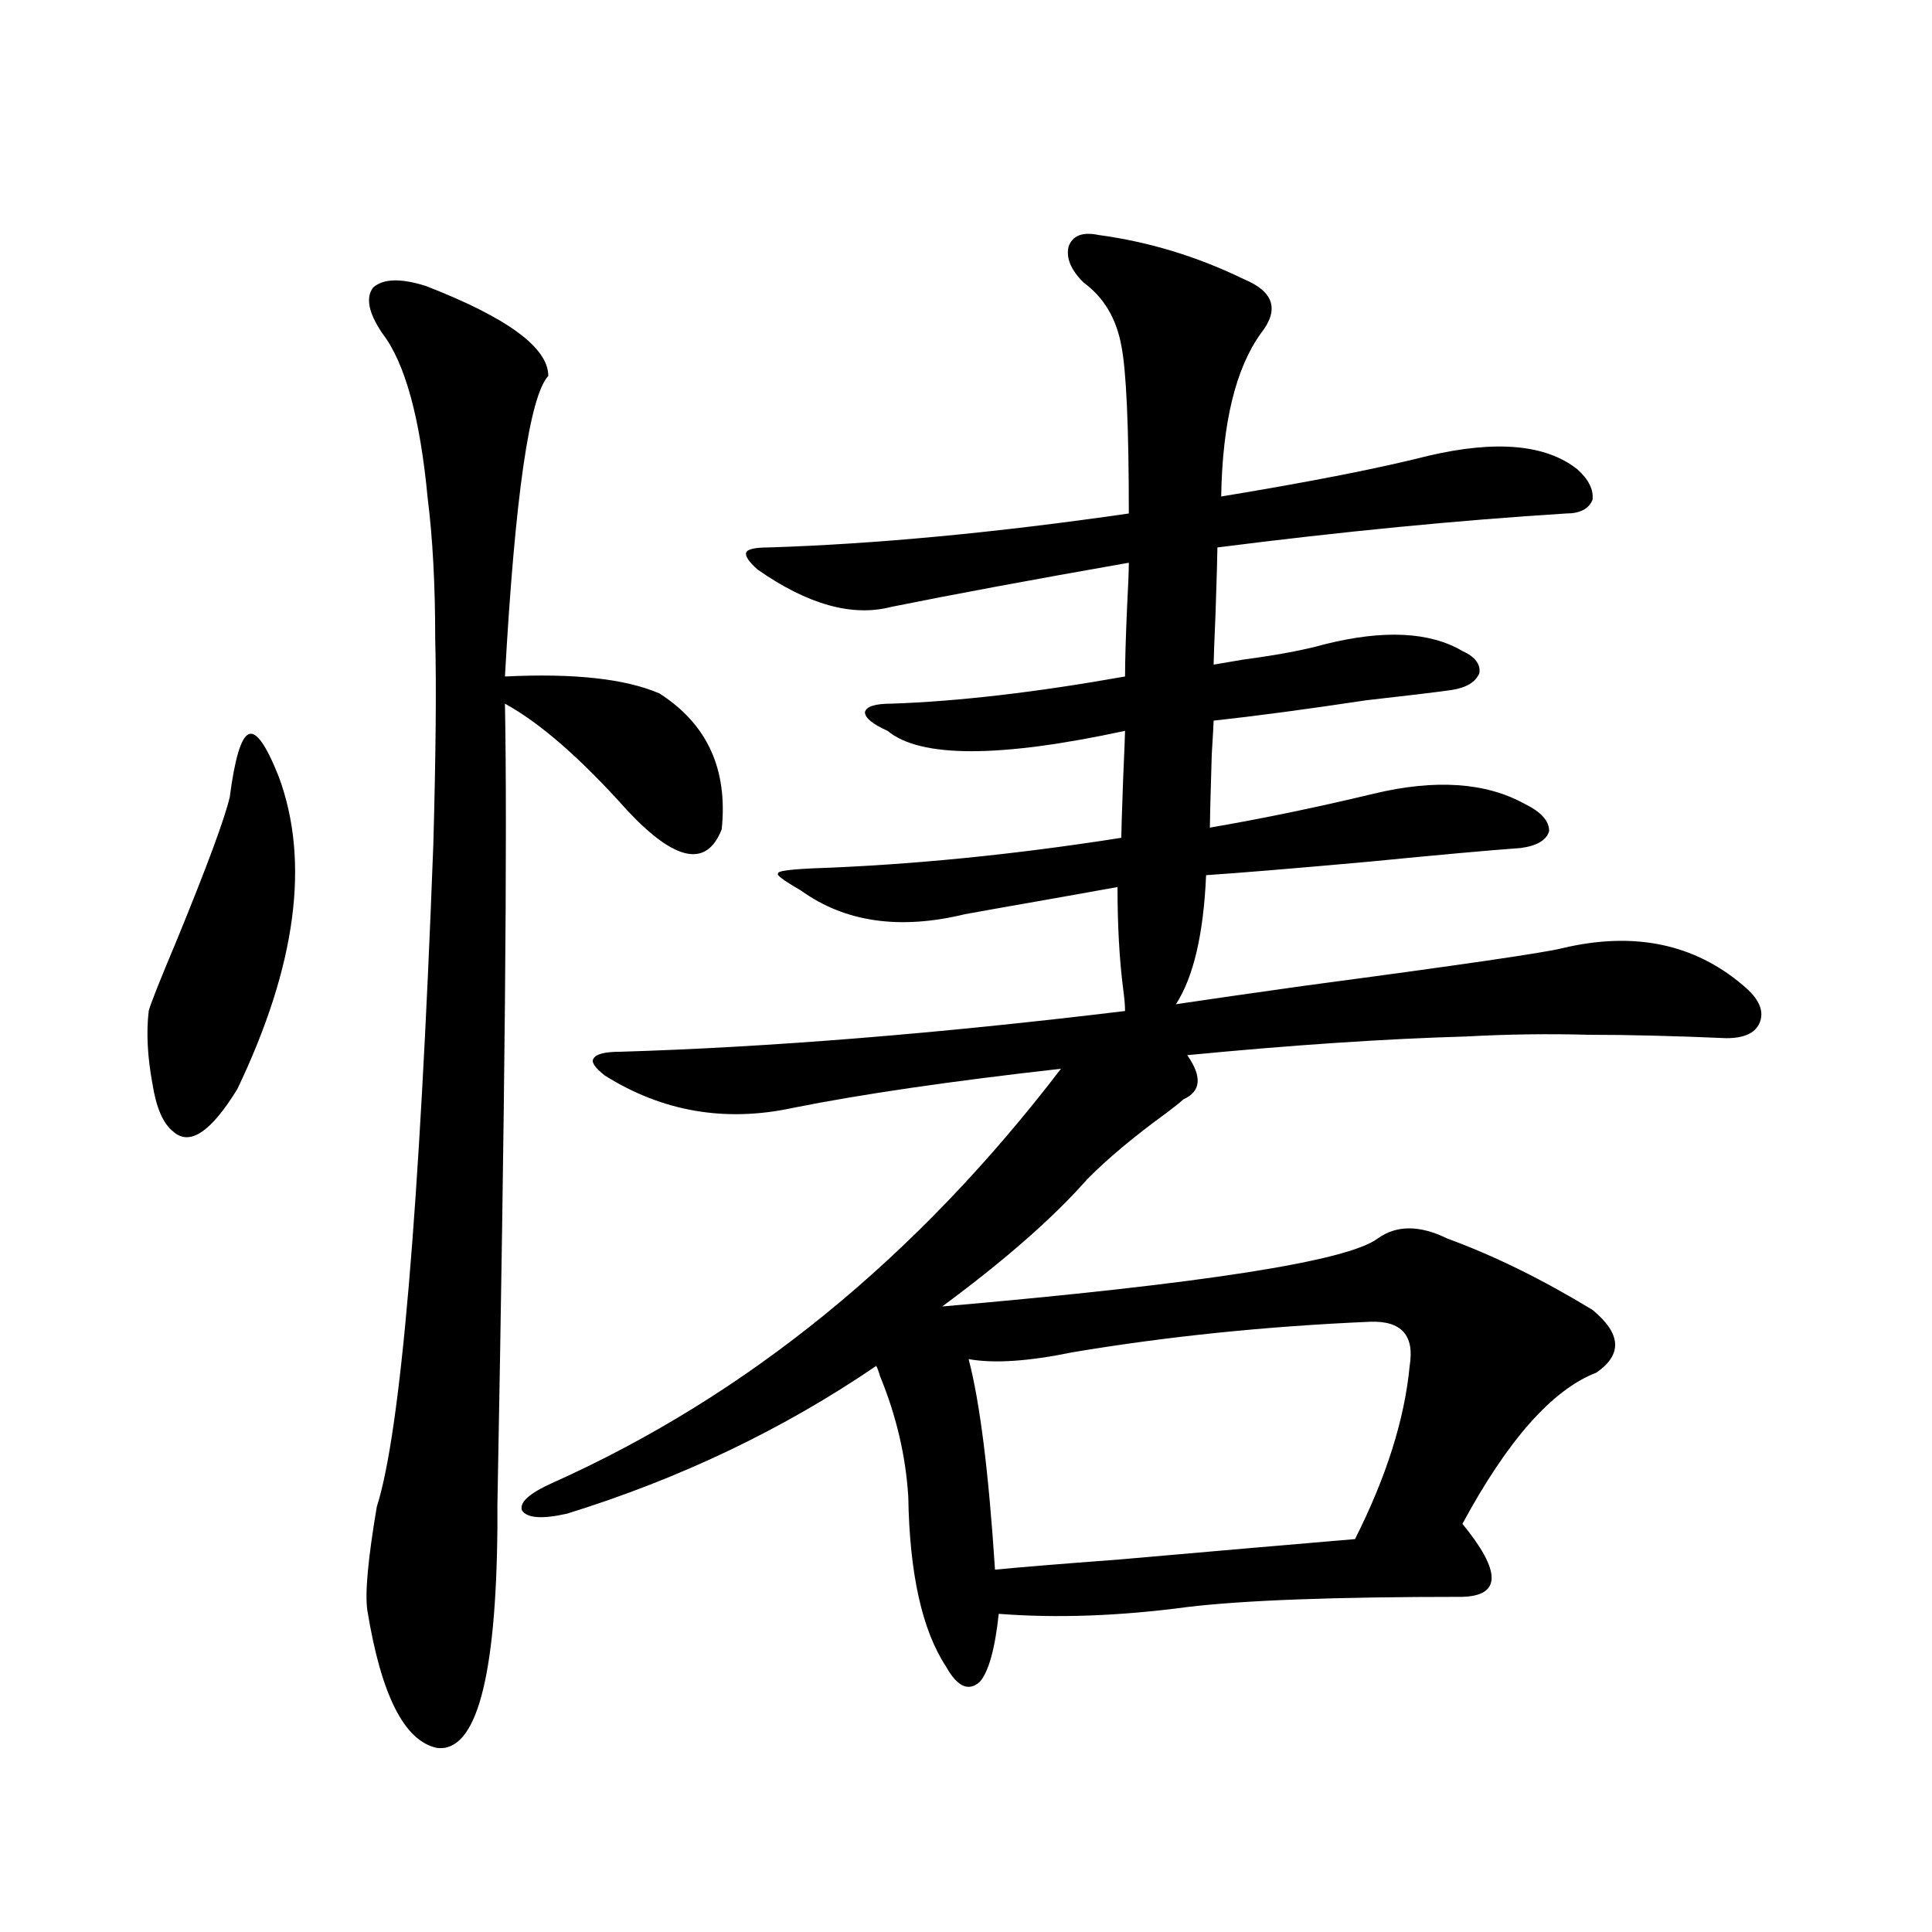<?xml version="1.0" encoding="utf-8"?>
<!-- Generator: Adobe Illustrator 16.0.0, SVG Export Plug-In . SVG Version: 6.00 Build 0)  -->
<!DOCTYPE svg PUBLIC "-//W3C//DTD SVG 1.1//EN" "http://www.w3.org/Graphics/SVG/1.1/DTD/svg11.dtd">
<svg version="1.1" id="图层_1" xmlns="http://www.w3.org/2000/svg" xmlns:xlink="http://www.w3.org/1999/xlink" x="0px" y="0px"
	 width="1000px" height="1000px" viewBox="0 0 1000 1000" enable-background="new 0 0 1000 1000" xml:space="preserve">
<path d="M118.924,412.555c2.592-19.913,5.854-30.762,9.756-32.52s9.101,5.575,15.609,21.973
	c16.25,43.945,9.101,97.86-21.463,161.719c-13.658,22.274-24.725,29.595-33.17,21.973c-5.213-4.093-8.78-12.305-10.731-24.609
	c-2.606-14.063-3.262-26.655-1.951-37.793c0.641-2.925,5.519-15.229,14.634-36.914C107.217,448.302,116.317,423.692,118.924,412.555
	z M220.385,148.004c42.271,16.41,63.413,31.942,63.413,46.582c-9.756,10.547-17.24,62.402-22.438,155.566
	c35.762-1.758,62.438,1.181,79.998,8.789c24.71,15.82,35.441,39.263,32.194,70.313c-7.805,19.927-24.069,16.699-48.779-9.668
	c-24.069-26.944-45.212-45.401-63.413-55.371c1.296,67.978,0,206.255-3.902,414.844v11.426
	c-0.655,78.511-11.066,116.593-31.219,114.258c-16.92-3.516-28.947-27.246-36.097-71.191c-1.311-8.789,0.32-26.655,4.878-53.613
	c12.348-38.672,22.104-152.93,29.268-342.773c1.296-46.87,1.616-82.315,0.976-106.348c0-28.125-1.311-52.433-3.902-72.949
	c-3.902-41.598-11.707-70.011-23.414-85.254c-7.164-10.547-8.78-18.457-4.878-23.73
	C198.267,144.199,207.367,143.911,220.385,148.004z M568.669,121.637c26.006,3.516,51.051,11.137,75.12,22.852
	c15.609,6.454,18.536,15.82,8.78,28.125c-13.018,18.168-19.847,46.293-20.487,84.375c46.173-7.608,81.949-14.64,107.314-21.094
	c35.121-8.199,60.807-5.851,77.071,7.031c5.854,5.273,8.445,10.547,7.805,15.82c-1.951,4.696-6.509,7.031-13.658,7.031
	c-55.943,3.516-116.095,9.38-180.483,17.578c0,3.516-0.335,14.941-0.976,34.277c-0.655,15.243-0.976,24.032-0.976,26.367
	c3.247-0.577,8.445-1.456,15.609-2.637c17.561-2.335,31.539-4.972,41.95-7.91c30.563-7.608,54.298-6.44,71.218,3.516
	c6.494,2.938,9.421,6.743,8.78,11.426c-1.951,4.696-6.829,7.622-14.634,8.789c-8.46,1.181-23.094,2.938-43.901,5.273
	c-31.219,4.696-57.56,8.212-79.022,10.547c0,1.181-0.335,7.031-0.976,17.578c-0.655,21.685-0.976,34.277-0.976,37.793
	c27.316-4.683,55.608-10.547,84.876-17.578c31.859-7.608,57.88-5.851,78.047,5.273c8.445,4.106,12.683,8.789,12.683,14.063
	c-1.311,4.696-6.188,7.622-14.634,8.789c-16.265,1.181-42.285,3.516-78.047,7.031c-39.023,3.516-67.315,5.864-84.876,7.031
	c-1.311,30.474-6.509,52.734-15.609,66.797c15.609-2.335,38.048-5.562,67.315-9.668c79.343-10.547,123.564-16.987,132.68-19.336
	c37.072-8.789,68.291-2.335,93.656,19.336c7.805,6.454,10.731,12.606,8.78,18.457c-1.951,5.864-7.805,8.789-17.561,8.789
	c-26.676-1.167-50.41-1.758-71.218-1.758c-20.822-0.577-41.95-0.288-63.413,0.879c-41.63,1.181-89.754,4.395-144.387,9.668
	c7.805,11.138,7.149,18.759-1.951,22.852c-1.951,1.758-4.878,4.106-8.78,7.031c-16.92,12.305-30.578,23.73-40.975,34.277
	c-17.561,19.927-42.605,41.899-75.12,65.918c134.631-11.714,209.751-23.429,225.36-35.156c9.756-7.031,21.783-7.031,36.097,0
	c24.055,8.789,49.1,21.094,75.12,36.914c14.954,12.305,15.609,23.153,1.951,32.52c-22.773,8.789-45.853,34.868-69.267,78.223
	c20.152,24.609,20.152,37.202,0,37.793c-65.699,0-113.168,1.758-142.436,5.273c-35.121,4.683-67.65,5.851-97.559,3.516
	c-1.951,18.155-5.213,29.883-9.756,35.156c-5.854,5.273-11.707,2.637-17.561-7.91c-12.362-18.759-18.871-48.038-19.512-87.891
	c-1.311-21.094-6.188-41.886-14.634-62.402c-0.655-2.335-1.311-4.093-1.951-5.273c-48.139,32.821-101.461,58.31-159.996,76.465
	c-13.018,2.938-20.822,2.349-23.414-1.758c-1.311-4.093,3.902-8.789,15.609-14.063C386.555,722.521,474.357,651.04,549.157,553.18
	c-57.239,6.454-103.412,13.184-138.533,20.215c-35.121,7.622-67.65,2.06-97.559-16.699c-5.213-4.093-7.164-7.031-5.854-8.789
	c1.296-2.335,5.854-3.516,13.658-3.516c77.392-2.335,164.539-9.366,261.457-21.094c0-2.925-0.335-6.729-0.976-11.426
	c-1.951-15.229-2.927-32.808-2.927-52.734c-16.265,2.938-37.728,6.743-64.389,11.426c-6.509,1.181-11.387,2.06-14.634,2.637
	c-33.825,8.212-62.117,4.106-84.876-12.305c-9.115-5.273-13.018-8.198-11.707-8.789c-0.655-1.167,5.198-2.046,17.561-2.637
	c50.73-1.758,104.053-7.031,159.996-15.82c0-2.335,0.32-12.593,0.976-30.762c0.641-14.64,0.976-22.852,0.976-24.609
	c-65.044,14.063-106.019,14.063-122.924,0c-7.805-3.516-11.707-6.729-11.707-9.668c0.641-2.925,5.198-4.395,13.658-4.395
	c34.466-1.167,74.785-5.851,120.973-14.063c0-7.608,0.32-19.034,0.976-34.277c0.641-12.305,0.976-20.503,0.976-24.609
	c-50.09,8.789-91.064,16.411-122.924,22.852c-20.167,5.273-43.261-1.167-69.267-19.336c-4.558-4.093-6.509-7.031-5.854-8.789
	c0.641-1.758,4.543-2.637,11.707-2.637c55.273-1.758,117.391-7.608,186.337-17.578c0-45.113-1.311-74.117-3.902-87.012
	c-2.606-14.063-9.115-24.898-19.512-32.52c-6.509-6.441-9.115-12.594-7.805-18.457C555.011,121.938,560.209,119.879,568.669,121.637
	z M709.153,684.137c-53.992,2.349-105.363,7.622-154.143,15.82c-22.773,4.696-40.654,5.864-53.657,3.516
	c5.854,22.274,10.396,58.599,13.658,108.984c11.707-1.167,33.17-2.925,64.389-5.273c53.322-4.683,93.977-8.198,121.948-10.547
	c16.25-32.218,25.686-62.101,28.292-89.648C732.232,691.168,725.403,683.56,709.153,684.137z"/>
</svg>
